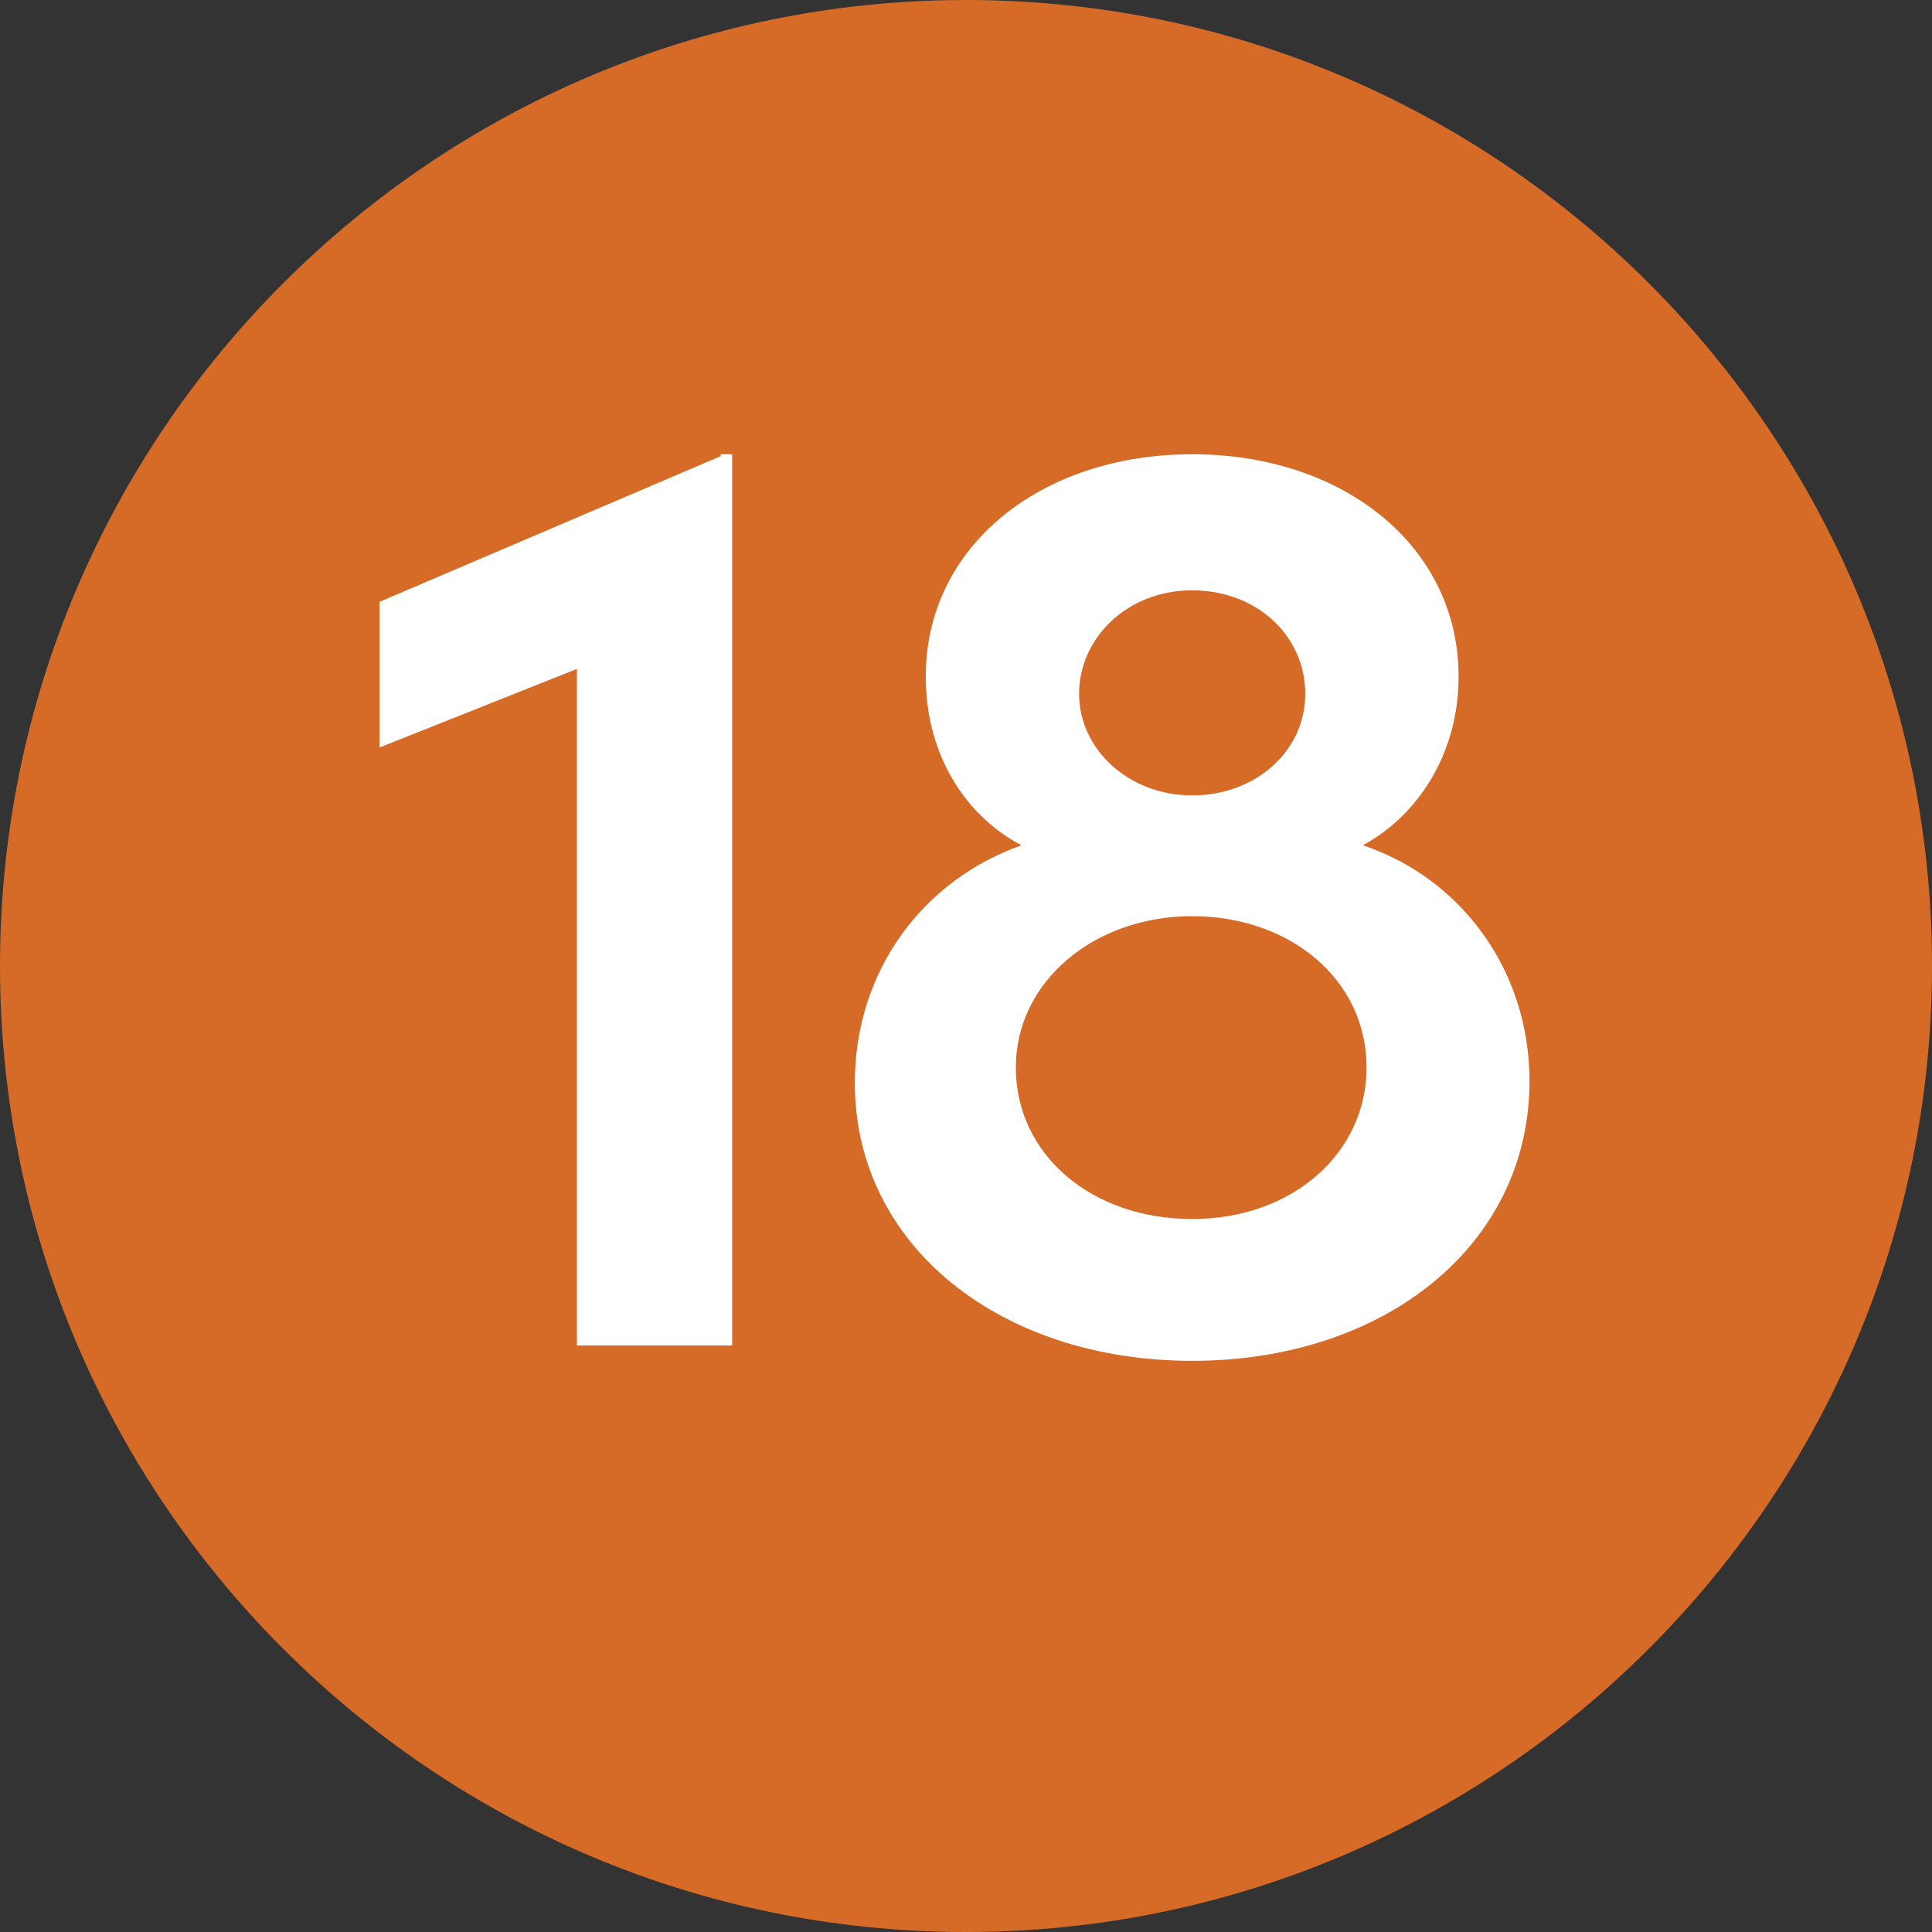 <?xml version="1.0" encoding="UTF-8"?>
<svg xmlns="http://www.w3.org/2000/svg" id="Layer_2" viewBox="0 0 10.08 10.08">
  <rect x="0" y="0" width="10.08" height="10.08" fill="#333333" stroke="none"/>
  <defs>
    <style>.cls-1{fill:#fff;}.cls-2{fill:#d56b27;}</style>
  </defs>
  <g id="Layer_1-2">
    <g>
      <path class="cls-2" d="M5.04,10.08c2.78,0,5.04-2.26,5.04-5.04S7.82,0,5.04,0,0,2.26,0,5.04s2.26,5.04,5.04,5.04"></path>
      <g>
        <path class="cls-1" d="M3.76,2.37h.06V7.02h-.81V3.49l-1.03,.41v-.76l1.78-.76Z"></path>
        <path class="cls-1" d="M7.98,5.64c0,.86-.76,1.46-1.76,1.46s-1.76-.6-1.76-1.45c0-.59,.36-1.06,.87-1.24-.29-.15-.5-.47-.5-.88,0-.68,.6-1.16,1.39-1.16s1.39,.48,1.39,1.16c0,.41-.22,.73-.5,.88,.51,.17,.87,.65,.87,1.23Zm-.85-.07c0-.46-.4-.79-.91-.79s-.92,.34-.92,.79,.39,.79,.92,.79,.91-.35,.91-.79Zm-1.5-1.95c0,.29,.26,.53,.59,.53s.59-.23,.59-.53-.25-.54-.59-.54-.59,.25-.59,.54Z"></path>
      </g>
    </g>
  </g>
</svg>

